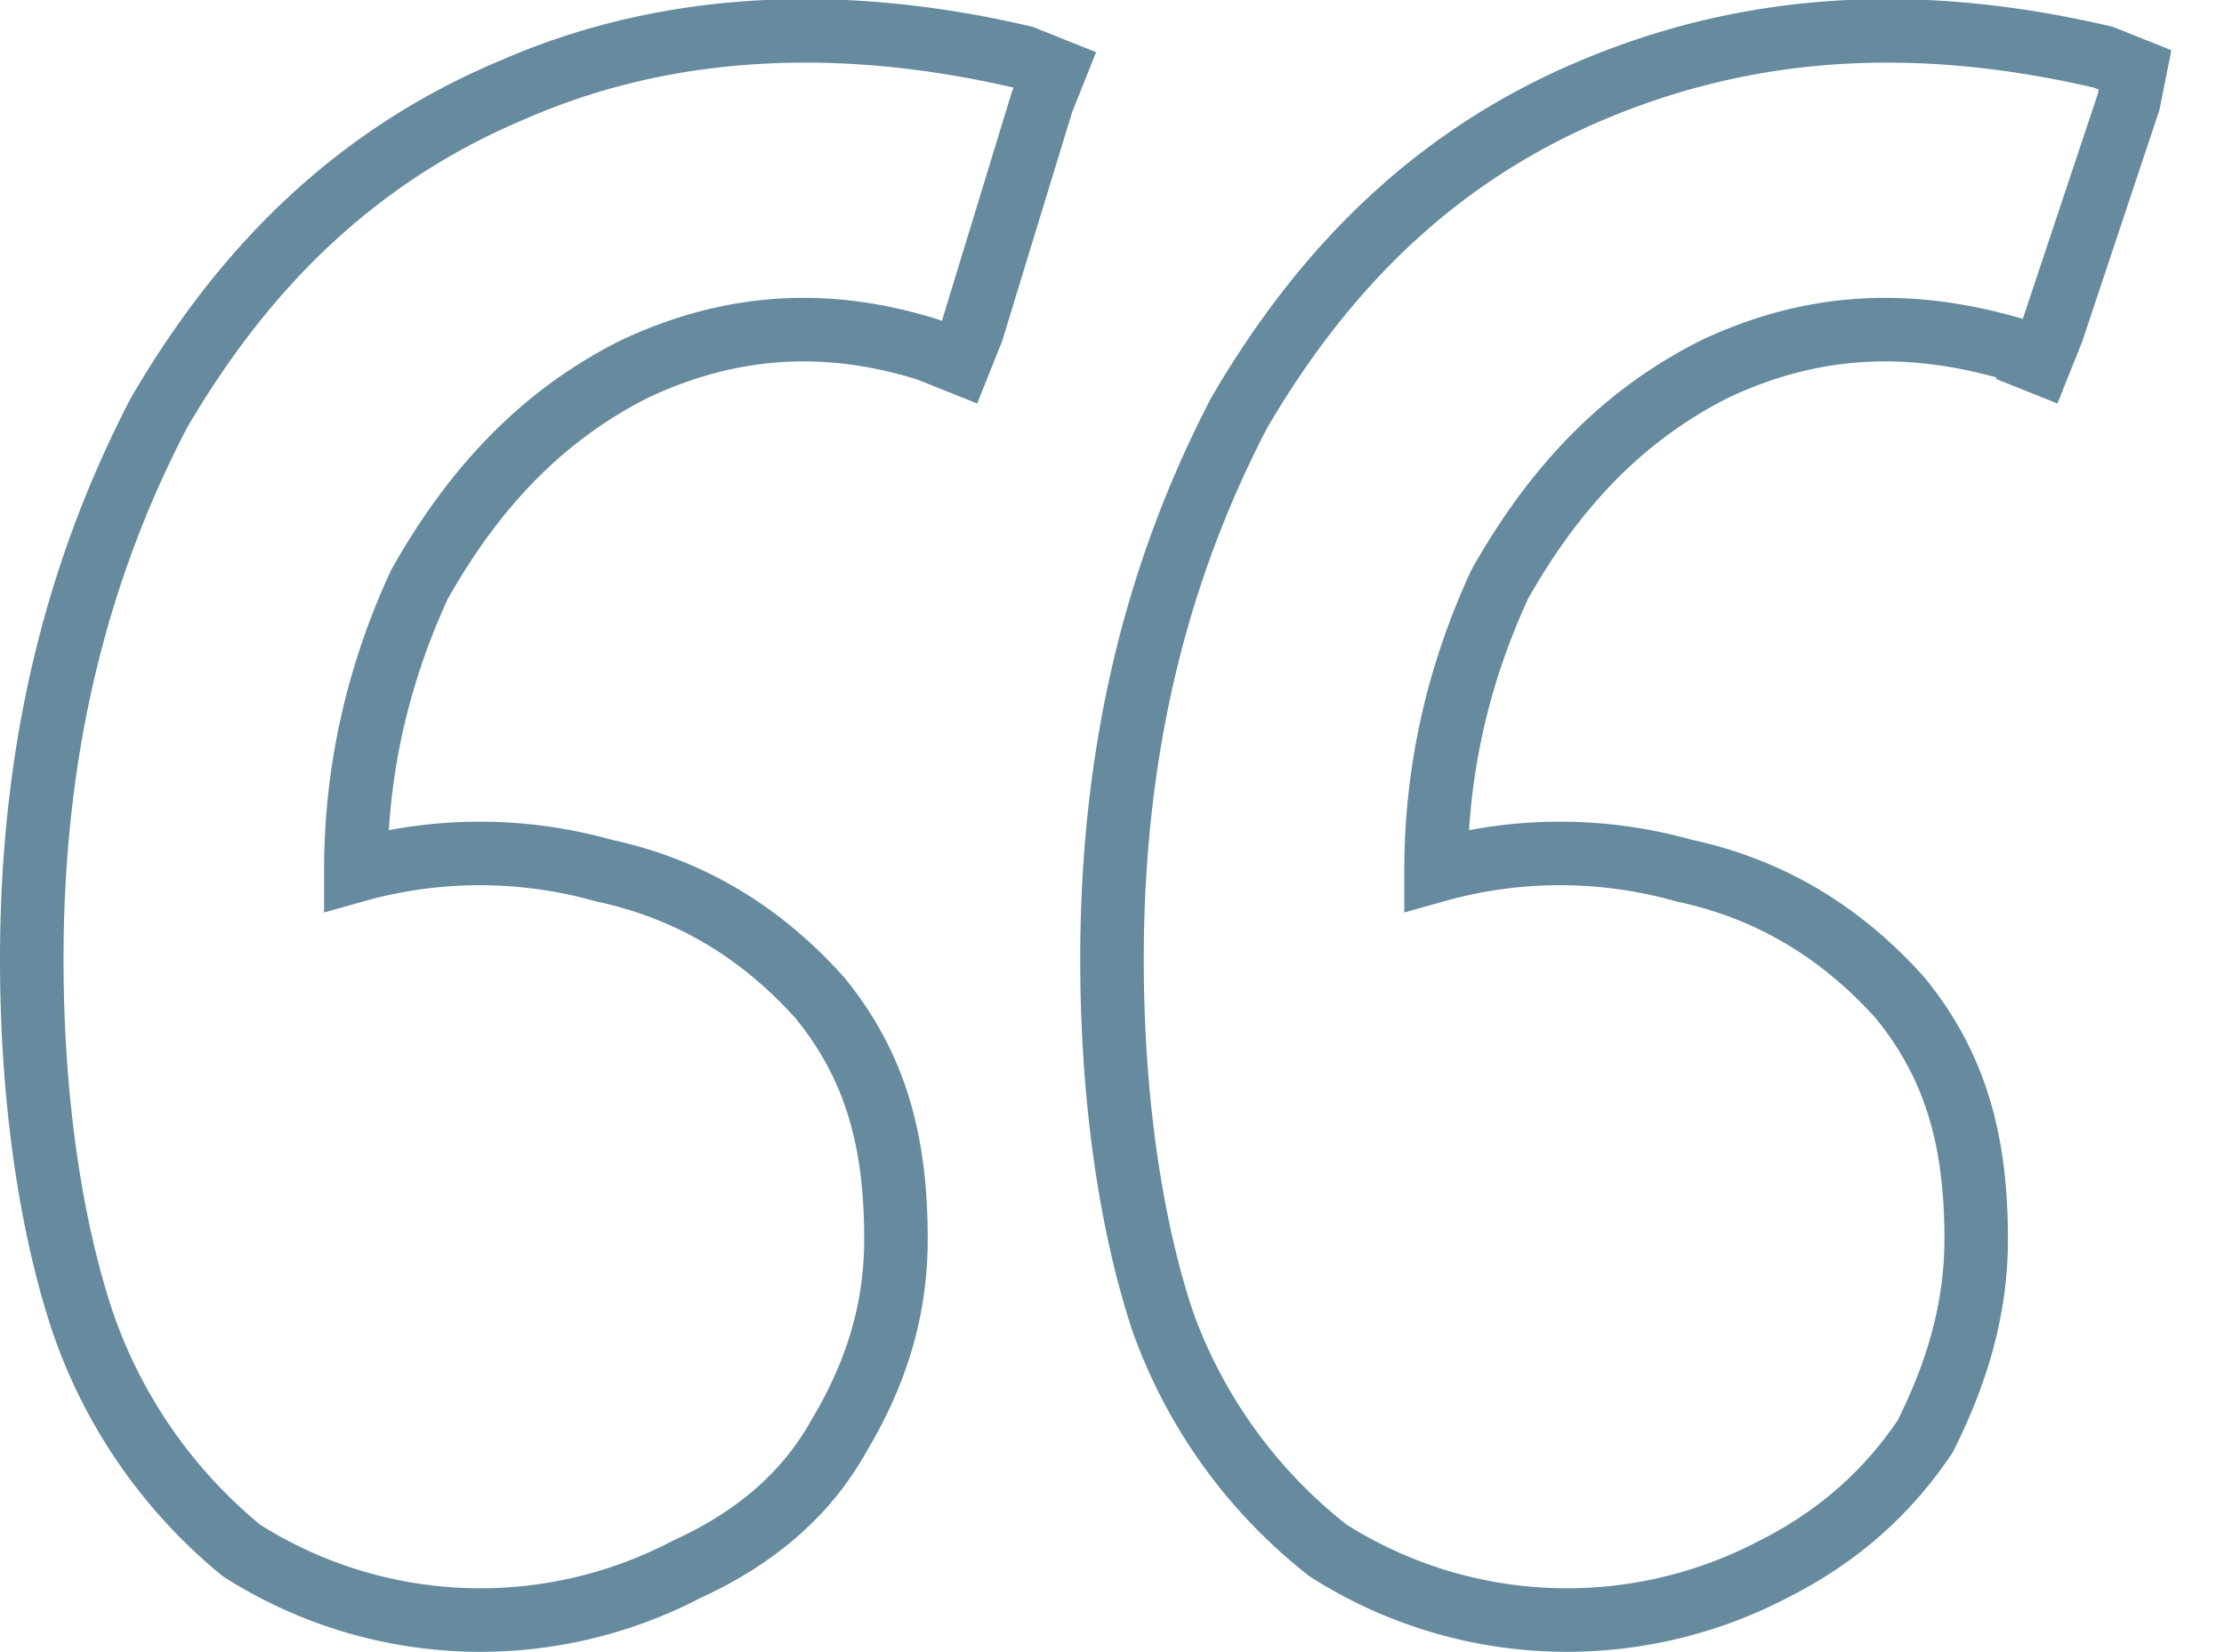 <svg xmlns="http://www.w3.org/2000/svg" width="35" height="26" fill="none"><path stroke="#668B9F" d="m14.6 5.5.5.2.2-.5 1.1-3.6.2-.5-.5-.2c-3-.7-5.7-.5-8 .5-2.4 1-4.2 2.7-5.6 5.1-1.3 2.5-2 5.3-2 8.6 0 2.2.3 4.2.8 5.7a8 8 0 0 0 2.5 3.6 7 7 0 0 0 7 .3c1.1-.5 1.9-1.2 2.4-2.1.6-1 .9-2 .9-3.1 0-1.5-.3-2.7-1.2-3.8-.9-1-2-1.7-3.4-2a7.2 7.2 0 0 0-3.9 0c0-1.7.4-3.2 1-4.5.9-1.6 2-2.7 3.4-3.4 1.5-.7 3-.8 4.6-.3Zm17 0 .5.2.2-.5 1.2-3.6.1-.5-.5-.2c-3-.7-5.6-.5-8 .5-2.4 1-4.2 2.7-5.6 5.1-1.3 2.5-2 5.3-2 8.6 0 2.2.3 4.2.8 5.7a8 8 0 0 0 2.6 3.6 7 7 0 0 0 7 .3c1-.5 1.8-1.2 2.4-2.1.5-1 .8-2 .8-3.1 0-1.5-.3-2.7-1.2-3.8-.9-1-2-1.7-3.4-2a7.2 7.2 0 0 0-3.9 0c0-1.7.4-3.2 1-4.5.9-1.6 2-2.7 3.4-3.4 1.5-.7 3-.8 4.7-.3Z"/></svg>